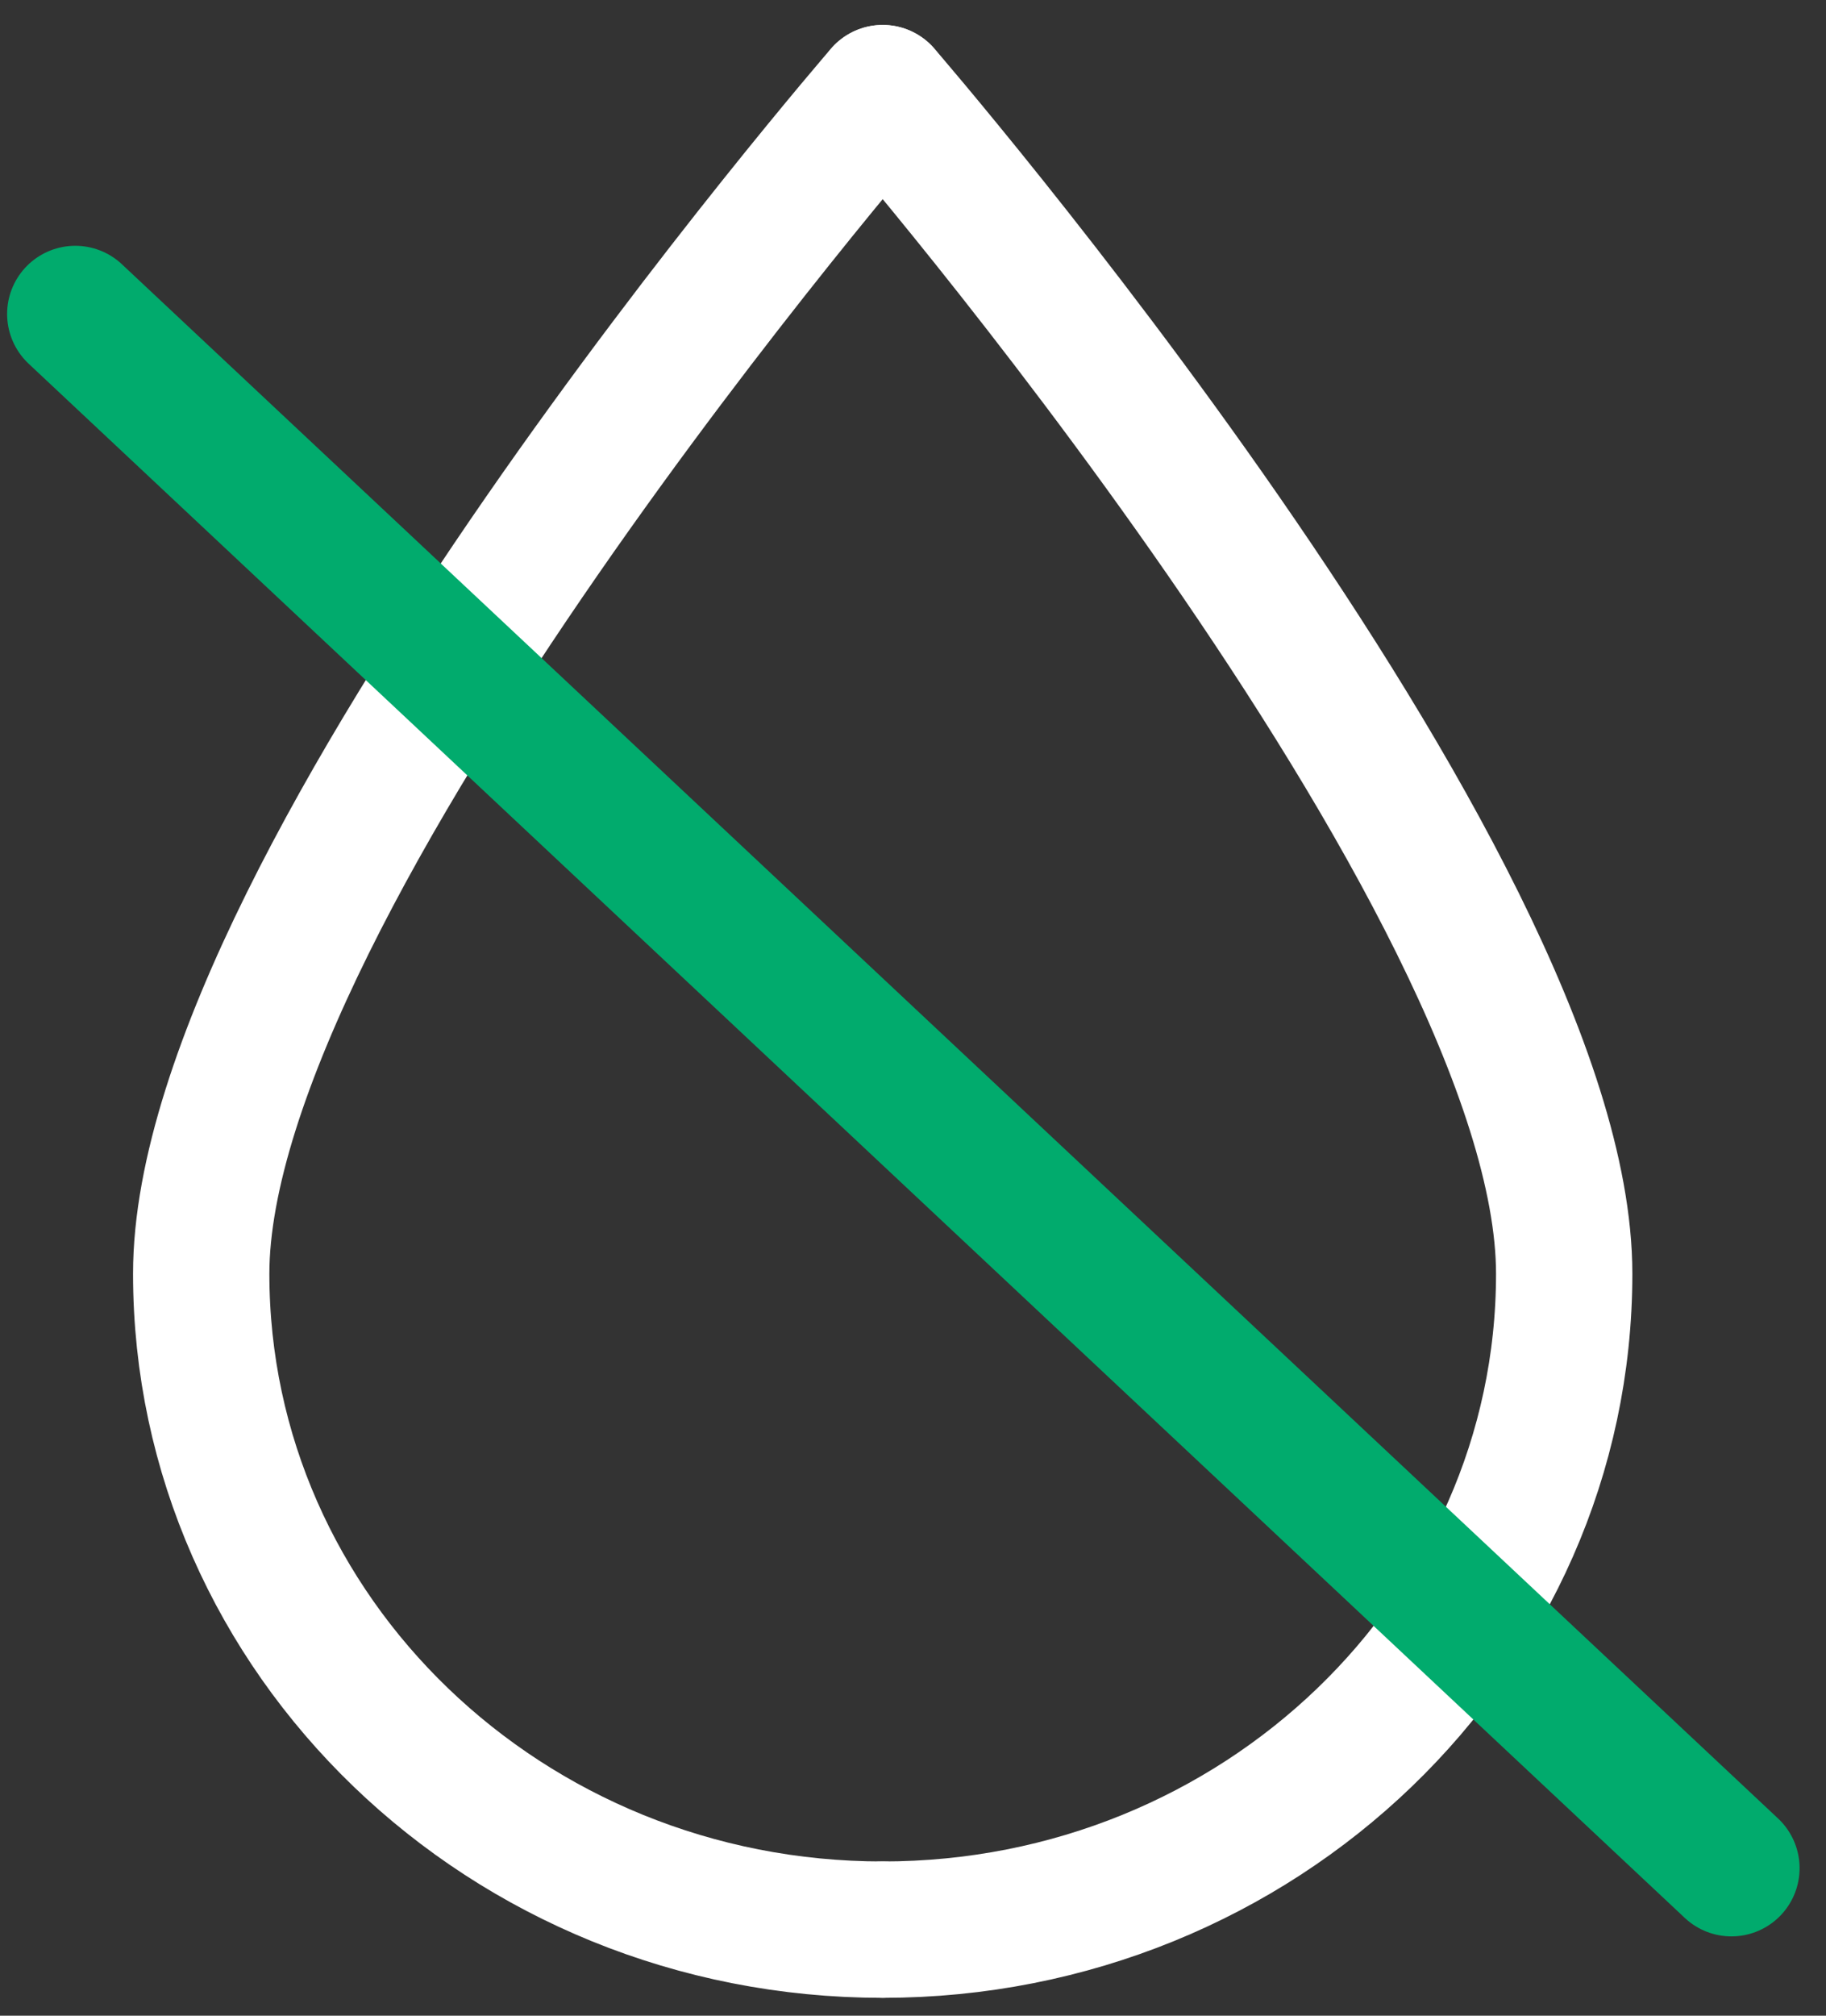 <?xml version="1.0" encoding="UTF-8"?> <svg xmlns="http://www.w3.org/2000/svg" width="58" height="64" viewBox="0 0 58 64" fill="none"><rect x="0" y="0" width="58" height="64" fill="#333333" stroke="none"/><path d="M28.039 2.957C28.039 2.957 49.684 27.947 49.684 40.442C49.684 51.937 39.987 61.267 28.039 61.267" stroke="white" stroke-width="4.33" stroke-linecap="round" stroke-linejoin="round"></path><path d="M28.036 2.957C28.036 2.957 6.391 27.947 6.391 40.442C6.391 51.937 16.088 61.267 28.036 61.267" stroke="white" stroke-width="4.33" stroke-linecap="round" stroke-linejoin="round"></path><path d="M2.391 9.969L54.996 59.316" stroke="#01AB6D" stroke-width="4.33" stroke-linecap="round" stroke-linejoin="round"></path></svg> 